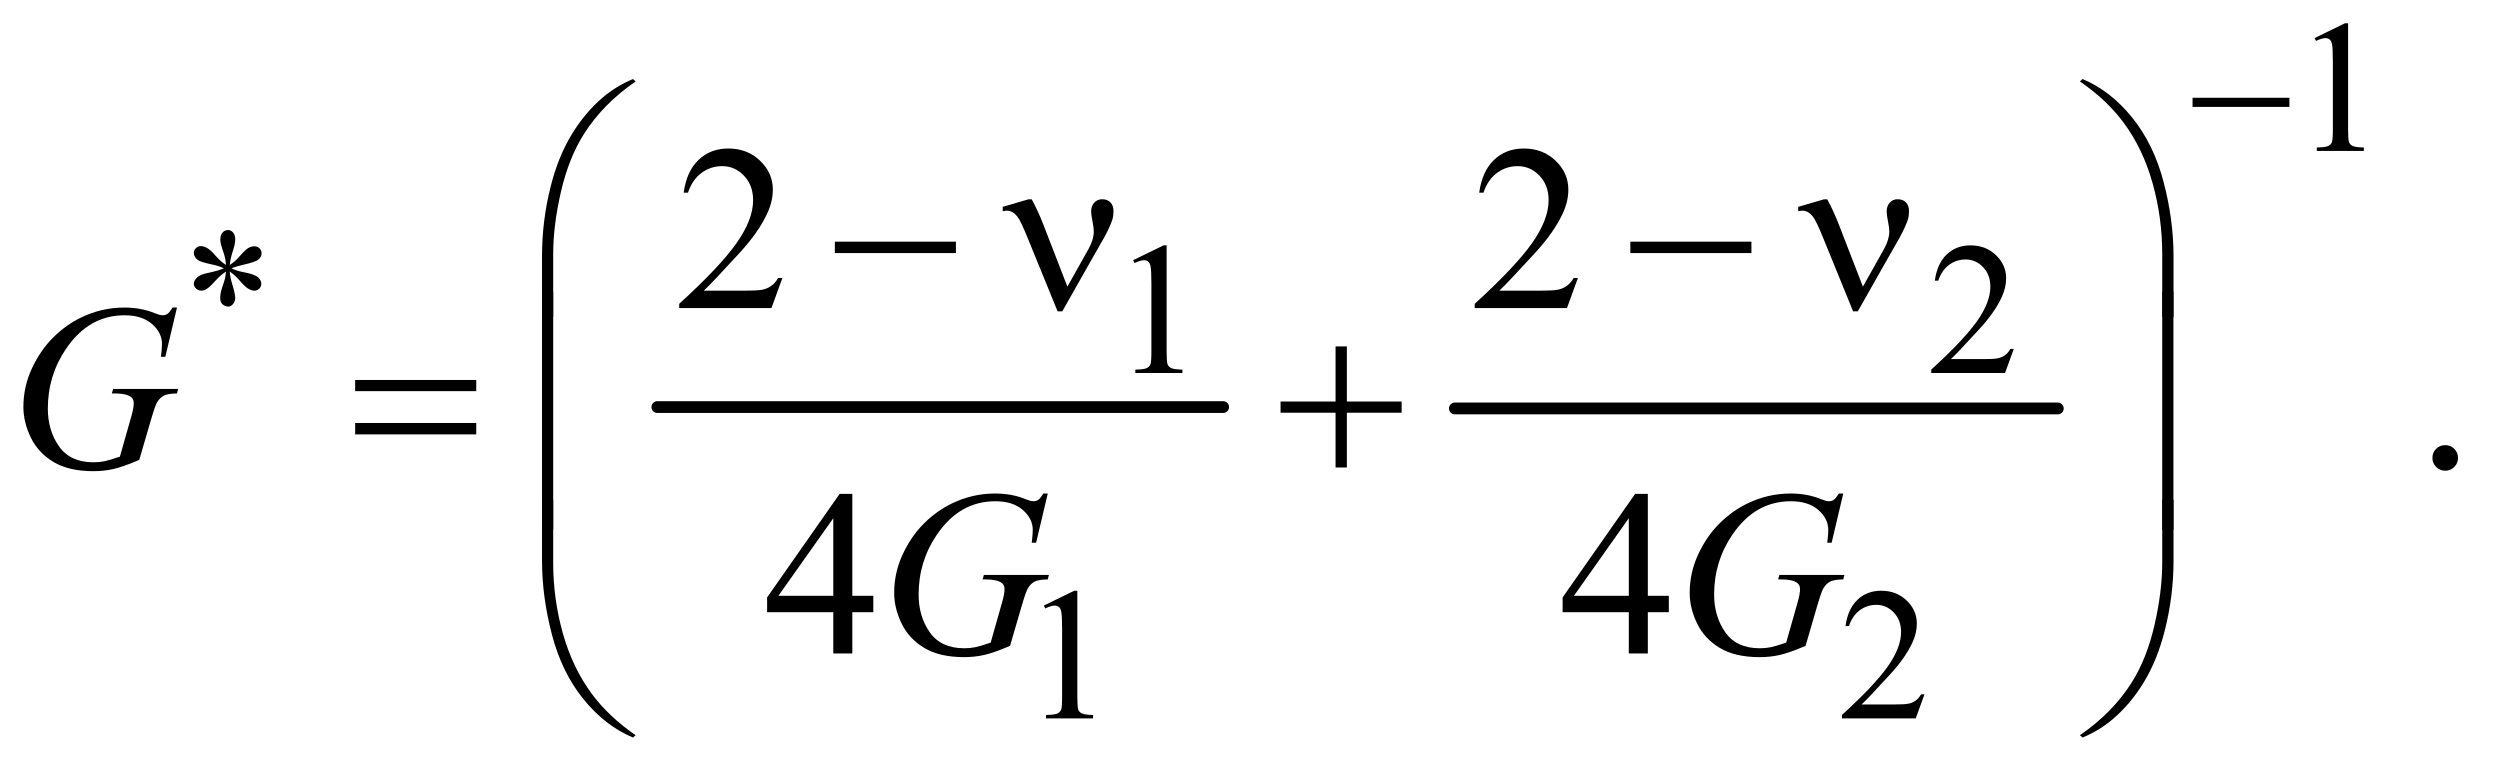 <?xml version="1.0" encoding="UTF-8"?>
<!DOCTYPE svg PUBLIC '-//W3C//DTD SVG 1.0//EN'
          'http://www.w3.org/TR/2001/REC-SVG-20010904/DTD/svg10.dtd'>
<svg stroke-dasharray="none" shape-rendering="auto" xmlns="http://www.w3.org/2000/svg" font-family="'Dialog'" text-rendering="auto" width="166" fill-opacity="1" color-interpolation="auto" color-rendering="auto" preserveAspectRatio="xMidYMid meet" font-size="12px" viewBox="0 0 166 51" fill="black" xmlns:xlink="http://www.w3.org/1999/xlink" stroke="black" image-rendering="auto" stroke-miterlimit="10" stroke-linecap="square" stroke-linejoin="miter" font-style="normal" stroke-width="1" height="51" stroke-dashoffset="0" font-weight="normal" stroke-opacity="1"
><!--Generated by the Batik Graphics2D SVG Generator--><defs id="genericDefs"
  /><g
  ><defs id="defs1"
    ><clipPath clipPathUnits="userSpaceOnUse" id="clipPath1"
      ><path d="M1.228 2.193 L106.492 2.193 L106.492 34.489 L1.228 34.489 L1.228 2.193 Z"
      /></clipPath
      ><clipPath clipPathUnits="userSpaceOnUse" id="clipPath2"
      ><path d="M39.239 70.051 L39.239 1101.886 L3402.293 1101.886 L3402.293 70.051 Z"
      /></clipPath
    ></defs
    ><g stroke-width="16" transform="scale(1.576,1.576) translate(-1.228,-2.193) matrix(0.031,0,0,0.031,0,0)" stroke-linejoin="round" stroke-linecap="round"
    ><line y2="624" fill="none" x1="933" clip-path="url(#clipPath2)" x2="1702" y1="624"
    /></g
    ><g stroke-width="16" transform="matrix(0.049,0,0,0.049,-1.935,-3.455)" stroke-linejoin="round" stroke-linecap="round"
    ><line y2="624" fill="none" x1="2011" clip-path="url(#clipPath2)" x2="2828" y1="624"
    /></g
    ><g transform="matrix(0.049,0,0,0.049,-1.935,-3.455)"
    ><path d="M3176 122.125 L3217.25 102 L3221.375 102 L3221.375 245.125 Q3221.375 259.375 3222.562 262.875 Q3223.75 266.375 3227.5 268.25 Q3231.25 270.125 3242.75 270.375 L3242.75 275 L3179 275 L3179 270.375 Q3191 270.125 3194.5 268.312 Q3198 266.5 3199.375 263.438 Q3200.75 260.375 3200.75 245.125 L3200.75 153.625 Q3200.75 135.125 3199.5 129.875 Q3198.625 125.875 3196.312 124 Q3194 122.125 3190.75 122.125 Q3186.125 122.125 3177.875 126 L3176 122.125 Z" stroke="none" clip-path="url(#clipPath2)"
    /></g
    ><g transform="matrix(0.049,0,0,0.049,-1.935,-3.455)"
    ><path d="M345.75 429.5 Q345.25 420.875 342.25 412.375 Q338 400.125 338 395.5 Q338 389 341.062 385.625 Q344.125 382.25 348.625 382.25 Q352.5 382.25 355.375 385.625 Q358.25 389 358.25 395.25 Q358.25 400.875 354.938 410.938 Q351.625 421 350.875 429.5 Q357.75 425.125 363.25 418.875 Q371.75 409 375.875 406.625 Q380 404.25 384.25 404.25 Q388.375 404.25 391.188 407.062 Q394 409.875 394 413.75 Q394 418.375 389.875 422 Q385.75 425.625 369.25 429.25 Q359.625 431.375 353.25 434.125 Q359.75 437.5 369.125 439.25 Q384.25 442 388.938 446.125 Q393.625 450.25 393.625 455.125 Q393.625 458.875 390.812 461.625 Q388 464.375 384.25 464.375 Q380.5 464.375 375.938 461.75 Q371.375 459.125 363.625 450 Q358.5 443.875 350.875 438.5 Q351.125 445.625 353.75 454 Q358.25 468.75 358.25 474.125 Q358.25 479.125 355.25 482.562 Q352.25 486 348.875 486 Q344.25 486 340.5 482.375 Q337.875 479.75 337.875 474 Q337.875 468 340.75 459.562 Q343.625 451.125 344.375 447.938 Q345.125 444.75 345.75 438.5 Q338.375 443.375 332.875 449.375 Q323.75 459.625 319.125 462.375 Q315.875 464.375 312.375 464.375 Q308.125 464.375 305.125 461.5 Q302.125 458.625 302.125 455.125 Q302.125 452 304.688 448.562 Q307.25 445.125 312.375 442.875 Q315.75 441.375 327.75 438.875 Q335.5 437.25 342.875 434.125 Q336.125 430.75 326.75 428.875 Q311.375 425.625 307.75 423 Q302.125 418.875 302.125 413 Q302.125 409.625 304.938 406.812 Q307.75 404 311.5 404 Q315.625 404 320.25 406.625 Q324.875 409.25 331.75 417.188 Q338.625 425.125 345.75 429.5 Z" stroke="none" clip-path="url(#clipPath2)"
    /></g
    ><g transform="matrix(0.049,0,0,0.049,-1.935,-3.455)"
    ><path d="M1575 423.125 L1616.25 403 L1620.375 403 L1620.375 546.125 Q1620.375 560.375 1621.562 563.875 Q1622.75 567.375 1626.5 569.25 Q1630.25 571.125 1641.75 571.375 L1641.75 576 L1578 576 L1578 571.375 Q1590 571.125 1593.5 569.312 Q1597 567.5 1598.375 564.438 Q1599.75 561.375 1599.75 546.125 L1599.75 454.625 Q1599.75 436.125 1598.5 430.875 Q1597.625 426.875 1595.312 425 Q1593 423.125 1589.75 423.125 Q1585.125 423.125 1576.875 427 L1575 423.125 ZM2768.375 543.375 L2756.5 576 L2656.5 576 L2656.5 571.375 Q2700.625 531.125 2718.625 505.625 Q2736.625 480.125 2736.625 459 Q2736.625 442.875 2726.75 432.5 Q2716.875 422.125 2703.125 422.125 Q2690.625 422.125 2680.688 429.438 Q2670.75 436.75 2666 450.875 L2661.375 450.875 Q2664.5 427.75 2677.438 415.375 Q2690.375 403 2709.75 403 Q2730.375 403 2744.188 416.25 Q2758 429.5 2758 447.5 Q2758 460.375 2752 473.25 Q2742.75 493.5 2722 516.125 Q2690.875 550.125 2683.125 557.125 L2727.375 557.125 Q2740.875 557.125 2746.312 556.125 Q2751.75 555.125 2756.125 552.062 Q2760.5 549 2763.75 543.375 L2768.375 543.375 Z" stroke="none" clip-path="url(#clipPath2)"
    /></g
    ><g transform="matrix(0.049,0,0,0.049,-1.935,-3.455)"
    ><path d="M1454 891.125 L1495.25 871 L1499.375 871 L1499.375 1014.125 Q1499.375 1028.375 1500.562 1031.875 Q1501.75 1035.375 1505.5 1037.25 Q1509.25 1039.125 1520.75 1039.375 L1520.75 1044 L1457 1044 L1457 1039.375 Q1469 1039.125 1472.5 1037.312 Q1476 1035.5 1477.375 1032.438 Q1478.75 1029.375 1478.75 1014.125 L1478.75 922.625 Q1478.75 904.125 1477.5 898.875 Q1476.625 894.875 1474.312 893 Q1472 891.125 1468.75 891.125 Q1464.125 891.125 1455.875 895 L1454 891.125 ZM2647.375 1011.375 L2635.5 1044 L2535.5 1044 L2535.5 1039.375 Q2579.625 999.125 2597.625 973.625 Q2615.625 948.125 2615.625 927 Q2615.625 910.875 2605.75 900.5 Q2595.875 890.125 2582.125 890.125 Q2569.625 890.125 2559.688 897.438 Q2549.75 904.75 2545 918.875 L2540.375 918.875 Q2543.5 895.75 2556.438 883.375 Q2569.375 871 2588.75 871 Q2609.375 871 2623.188 884.25 Q2637 897.5 2637 915.5 Q2637 928.375 2631 941.25 Q2621.75 961.5 2601 984.125 Q2569.875 1018.125 2562.125 1025.125 L2606.375 1025.125 Q2619.875 1025.125 2625.312 1024.125 Q2630.75 1023.125 2635.125 1020.062 Q2639.5 1017 2642.75 1011.375 L2647.375 1011.375 Z" stroke="none" clip-path="url(#clipPath2)"
    /></g
    ><g transform="matrix(0.049,0,0,0.049,-1.935,-3.455)"
    ><path d="M1099.719 447.219 L1084.875 488 L959.875 488 L959.875 482.219 Q1015.031 431.906 1037.531 400.031 Q1060.031 368.156 1060.031 341.75 Q1060.031 321.594 1047.688 308.625 Q1035.344 295.656 1018.156 295.656 Q1002.531 295.656 990.109 304.797 Q977.688 313.938 971.75 331.594 L965.969 331.594 Q969.875 302.688 986.047 287.219 Q1002.219 271.75 1026.438 271.75 Q1052.219 271.75 1069.484 288.312 Q1086.75 304.875 1086.75 327.375 Q1086.75 343.469 1079.25 359.562 Q1067.688 384.875 1041.75 413.156 Q1002.844 455.656 993.156 464.406 L1048.469 464.406 Q1065.344 464.406 1072.141 463.156 Q1078.938 461.906 1084.406 458.078 Q1089.875 454.25 1093.938 447.219 L1099.719 447.219 ZM2177.719 447.219 L2162.875 488 L2037.875 488 L2037.875 482.219 Q2093.031 431.906 2115.531 400.031 Q2138.031 368.156 2138.031 341.75 Q2138.031 321.594 2125.688 308.625 Q2113.344 295.656 2096.156 295.656 Q2080.531 295.656 2068.109 304.797 Q2055.688 313.938 2049.75 331.594 L2043.969 331.594 Q2047.875 302.688 2064.047 287.219 Q2080.219 271.75 2104.438 271.75 Q2130.219 271.75 2147.484 288.312 Q2164.75 304.875 2164.75 327.375 Q2164.75 343.469 2157.25 359.562 Q2145.688 384.875 2119.75 413.156 Q2080.844 455.656 2071.156 464.406 L2126.469 464.406 Q2143.344 464.406 2150.141 463.156 Q2156.938 461.906 2162.406 458.078 Q2167.875 454.25 2171.938 447.219 L2177.719 447.219 Z" stroke="none" clip-path="url(#clipPath2)"
    /></g
    ><g transform="matrix(0.049,0,0,0.049,-1.935,-3.455)"
    ><path d="M3353 673.688 Q3360.344 673.688 3365.344 678.766 Q3370.344 683.844 3370.344 691.031 Q3370.344 698.219 3365.266 703.297 Q3360.188 708.375 3353 708.375 Q3345.812 708.375 3340.734 703.297 Q3335.656 698.219 3335.656 691.031 Q3335.656 683.688 3340.734 678.688 Q3345.812 673.688 3353 673.688 Z" stroke="none" clip-path="url(#clipPath2)"
    /></g
    ><g transform="matrix(0.049,0,0,0.049,-1.935,-3.455)"
    ><path d="M1222.906 877.875 L1222.906 900.062 L1194.469 900.062 L1194.469 956 L1168.688 956 L1168.688 900.062 L1079 900.062 L1079 880.062 L1177.281 739.75 L1194.469 739.75 L1194.469 877.875 L1222.906 877.875 ZM1168.688 877.875 L1168.688 772.719 L1094.312 877.875 L1168.688 877.875 ZM2300.906 877.875 L2300.906 900.062 L2272.469 900.062 L2272.469 956 L2246.688 956 L2246.688 900.062 L2157 900.062 L2157 880.062 L2255.281 739.75 L2272.469 739.75 L2272.469 877.875 L2300.906 877.875 ZM2246.688 877.875 L2246.688 772.719 L2172.312 877.875 L2246.688 877.875 Z" stroke="none" clip-path="url(#clipPath2)"
    /></g
    ><g transform="matrix(0.049,0,0,0.049,-1.935,-3.455)"
    ><path d="M279.312 487.281 L263.531 554 L257.594 554 Q259 542.281 259 536.656 Q259 521.344 245.484 509.547 Q231.969 497.75 208.219 497.75 Q159.625 497.75 128.844 543.375 Q104.312 579.469 104.312 624.156 Q104.312 653.844 119.469 675.406 Q134.625 696.969 166.188 696.969 Q174 696.969 180.953 695.562 Q187.906 694.156 201.969 689.312 L217.438 634.781 Q220.719 623.531 220.719 616.812 Q220.719 611.188 216.656 608.219 Q210.094 603.688 195.406 603.688 L191.031 603.688 L192.75 597.594 L280.875 597.594 L279.312 603.688 Q267.281 603.844 261.812 606.5 Q256.344 609.156 252.438 615.562 Q249.781 619.781 243.844 640.094 L228.219 693.688 Q206.812 702.906 193.688 705.953 Q180.562 709 166.031 709 Q132.594 709 111.812 696.422 Q91.031 683.844 81.109 663.141 Q71.188 642.438 71.188 621.969 Q71.188 594.469 82.75 569.703 Q94.312 544.938 111.578 527.828 Q128.844 510.719 149.156 500.875 Q177.125 487.281 207.906 487.281 Q230.562 487.281 248.844 494.781 Q256.188 497.75 259.625 497.75 Q263.531 497.75 266.266 495.953 Q269 494.156 273.375 487.281 L279.312 487.281 Z" stroke="none" clip-path="url(#clipPath2)"
    /></g
    ><g transform="matrix(0.049,0,0,0.049,-1.935,-3.455)"
    ><path d="M1459.312 739.281 L1443.531 806 L1437.594 806 Q1439 794.281 1439 788.656 Q1439 773.344 1425.484 761.547 Q1411.969 749.75 1388.219 749.75 Q1339.625 749.75 1308.844 795.375 Q1284.312 831.469 1284.312 876.156 Q1284.312 905.844 1299.469 927.406 Q1314.625 948.969 1346.188 948.969 Q1354 948.969 1360.953 947.562 Q1367.906 946.156 1381.969 941.312 L1397.438 886.781 Q1400.719 875.531 1400.719 868.812 Q1400.719 863.188 1396.656 860.219 Q1390.094 855.688 1375.406 855.688 L1371.031 855.688 L1372.75 849.594 L1460.875 849.594 L1459.312 855.688 Q1447.281 855.844 1441.812 858.5 Q1436.344 861.156 1432.438 867.562 Q1429.781 871.781 1423.844 892.094 L1408.219 945.688 Q1386.812 954.906 1373.688 957.953 Q1360.562 961 1346.031 961 Q1312.594 961 1291.812 948.422 Q1271.031 935.844 1261.109 915.141 Q1251.188 894.438 1251.188 873.969 Q1251.188 846.469 1262.75 821.703 Q1274.312 796.938 1291.578 779.828 Q1308.844 762.719 1329.156 752.875 Q1357.125 739.281 1387.906 739.281 Q1410.562 739.281 1428.844 746.781 Q1436.188 749.75 1439.625 749.75 Q1443.531 749.75 1446.266 747.953 Q1449 746.156 1453.375 739.281 L1459.312 739.281 ZM2537.312 739.281 L2521.531 806 L2515.594 806 Q2517 794.281 2517 788.656 Q2517 773.344 2503.484 761.547 Q2489.969 749.75 2466.219 749.75 Q2417.625 749.75 2386.844 795.375 Q2362.312 831.469 2362.312 876.156 Q2362.312 905.844 2377.469 927.406 Q2392.625 948.969 2424.188 948.969 Q2432 948.969 2438.953 947.562 Q2445.906 946.156 2459.969 941.312 L2475.438 886.781 Q2478.719 875.531 2478.719 868.812 Q2478.719 863.188 2474.656 860.219 Q2468.094 855.688 2453.406 855.688 L2449.031 855.688 L2450.75 849.594 L2538.875 849.594 L2537.312 855.688 Q2525.281 855.844 2519.812 858.5 Q2514.344 861.156 2510.438 867.562 Q2507.781 871.781 2501.844 892.094 L2486.219 945.688 Q2464.812 954.906 2451.688 957.953 Q2438.562 961 2424.031 961 Q2390.594 961 2369.812 948.422 Q2349.031 935.844 2339.109 915.141 Q2329.188 894.438 2329.188 873.969 Q2329.188 846.469 2340.75 821.703 Q2352.312 796.938 2369.578 779.828 Q2386.844 762.719 2407.156 752.875 Q2435.125 739.281 2465.906 739.281 Q2488.562 739.281 2506.844 746.781 Q2514.188 749.75 2517.625 749.75 Q2521.531 749.75 2524.266 747.953 Q2527 746.156 2531.375 739.281 L2537.312 739.281 Z" stroke="none" clip-path="url(#clipPath2)"
    /></g
    ><g transform="matrix(0.049,0,0,0.049,-1.935,-3.455)"
    ><path d="M3010.625 203 L3141.875 203 L3141.875 215.375 L3010.625 215.375 L3010.625 203 Z" stroke="none" clip-path="url(#clipPath2)"
    /></g
    ><g transform="matrix(0.049,0,0,0.049,-1.935,-3.455)"
    ><path d="M773.969 499.938 L773.969 417.75 Q773.969 369.625 785.688 323.219 Q795.688 283.375 813.891 253.219 Q832.094 223.062 856.469 202.438 Q874.281 187.281 897.25 177.594 L900.844 180.875 Q856.781 211.188 830.844 251.969 Q810.219 284.625 799.672 330.25 Q789.125 375.875 789.125 414.625 L789.125 499.938 L773.969 499.938 ZM2984.844 499.938 L2969.531 499.938 L2969.531 414.625 Q2969.531 365.25 2956.406 318.531 Q2943.281 271.812 2917.031 236.5 Q2894.375 205.875 2857.969 180.875 L2861.562 177.594 Q2899.219 193.375 2928.516 229.469 Q2957.812 265.562 2971.328 316.891 Q2984.844 368.219 2984.844 417.75 L2984.844 499.938 Z" stroke="none" clip-path="url(#clipPath2)"
    /></g
    ><g transform="matrix(0.049,0,0,0.049,-1.935,-3.455)"
    ><path d="M1170.781 398 L1334.844 398 L1334.844 413.469 L1170.781 413.469 L1170.781 398 ZM1485.906 458.938 L1514.5 408 Q1521.688 395.031 1521.688 384.25 Q1521.688 379.406 1520.125 371.594 Q1518.094 361.438 1518.094 357.375 Q1518.094 349.719 1522.312 345.109 Q1526.531 340.5 1532.938 340.5 Q1540.125 340.5 1544.266 344.797 Q1548.406 349.094 1548.406 356.906 Q1548.406 363 1546.844 368.156 Q1543.719 377.688 1535.75 392.375 L1512.781 432.688 L1479.031 492.375 L1472.625 492.375 L1432.156 393.156 Q1422.469 369.406 1418.25 364.094 Q1411.688 355.969 1404.031 355.969 Q1401.844 355.969 1398.25 356.75 L1398.25 350.812 L1432.938 340.656 L1437.625 340.656 Q1446.375 356.75 1453.406 375.031 L1485.906 458.938 ZM2248.781 398 L2412.844 398 L2412.844 413.469 L2248.781 413.469 L2248.781 398 ZM2563.906 458.938 L2592.5 408 Q2599.688 395.031 2599.688 384.25 Q2599.688 379.406 2598.125 371.594 Q2596.094 361.438 2596.094 357.375 Q2596.094 349.719 2600.312 345.109 Q2604.531 340.5 2610.938 340.5 Q2618.125 340.5 2622.266 344.797 Q2626.406 349.094 2626.406 356.906 Q2626.406 363 2624.844 368.156 Q2621.719 377.688 2613.75 392.375 L2590.781 432.688 L2557.031 492.375 L2550.625 492.375 L2510.156 393.156 Q2500.469 369.406 2496.25 364.094 Q2489.688 355.969 2482.031 355.969 Q2479.844 355.969 2476.25 356.75 L2476.25 350.812 L2510.938 340.656 L2515.625 340.656 Q2524.375 356.75 2531.406 375.031 L2563.906 458.938 Z" stroke="none" clip-path="url(#clipPath2)"
    /></g
    ><g transform="matrix(0.049,0,0,0.049,-1.935,-3.455)"
    ><path d="M520.781 585.406 L684.844 585.406 L684.844 600.562 L520.781 600.562 L520.781 585.406 ZM520.781 643.688 L684.844 643.688 L684.844 659.156 L520.781 659.156 L520.781 643.688 ZM1849.312 539.938 L1864.625 539.938 L1864.625 614.625 L1938.844 614.625 L1938.844 629.781 L1864.625 629.781 L1864.625 704 L1849.312 704 L1849.312 629.781 L1774.781 629.781 L1774.781 614.625 L1849.312 614.625 L1849.312 539.938 Z" stroke="none" clip-path="url(#clipPath2)"
    /></g
    ><g transform="matrix(0.049,0,0,0.049,-1.935,-3.455)"
    ><path d="M789.125 787.938 L773.969 787.938 L773.969 465.594 L789.125 465.594 L789.125 787.938 ZM2984.688 787.938 L2969.531 787.938 L2969.531 465.594 L2984.688 465.594 L2984.688 787.938 Z" stroke="none" clip-path="url(#clipPath2)"
    /></g
    ><g transform="matrix(0.049,0,0,0.049,-1.935,-3.455)"
    ><path d="M773.969 747.594 L789.125 747.594 L789.125 833.062 Q789.125 882.438 802.328 929.156 Q815.531 975.875 841.781 1011.188 Q864.438 1041.656 900.844 1066.812 L897.25 1069.938 Q859.594 1054.156 830.297 1018.141 Q801 982.125 787.484 930.719 Q773.969 879.312 773.969 829.938 L773.969 747.594 ZM2984.844 747.594 L2984.844 829.938 Q2984.844 878.062 2973.125 924.312 Q2963.125 964.312 2944.922 994.469 Q2926.719 1024.625 2902.188 1045.25 Q2884.531 1060.406 2861.562 1069.938 L2857.969 1066.812 Q2902.031 1036.5 2927.969 995.719 Q2948.594 963.062 2959.062 917.438 Q2969.531 871.812 2969.531 833.062 L2969.531 747.594 L2984.844 747.594 Z" stroke="none" clip-path="url(#clipPath2)"
    /></g
  ></g
></svg
>
